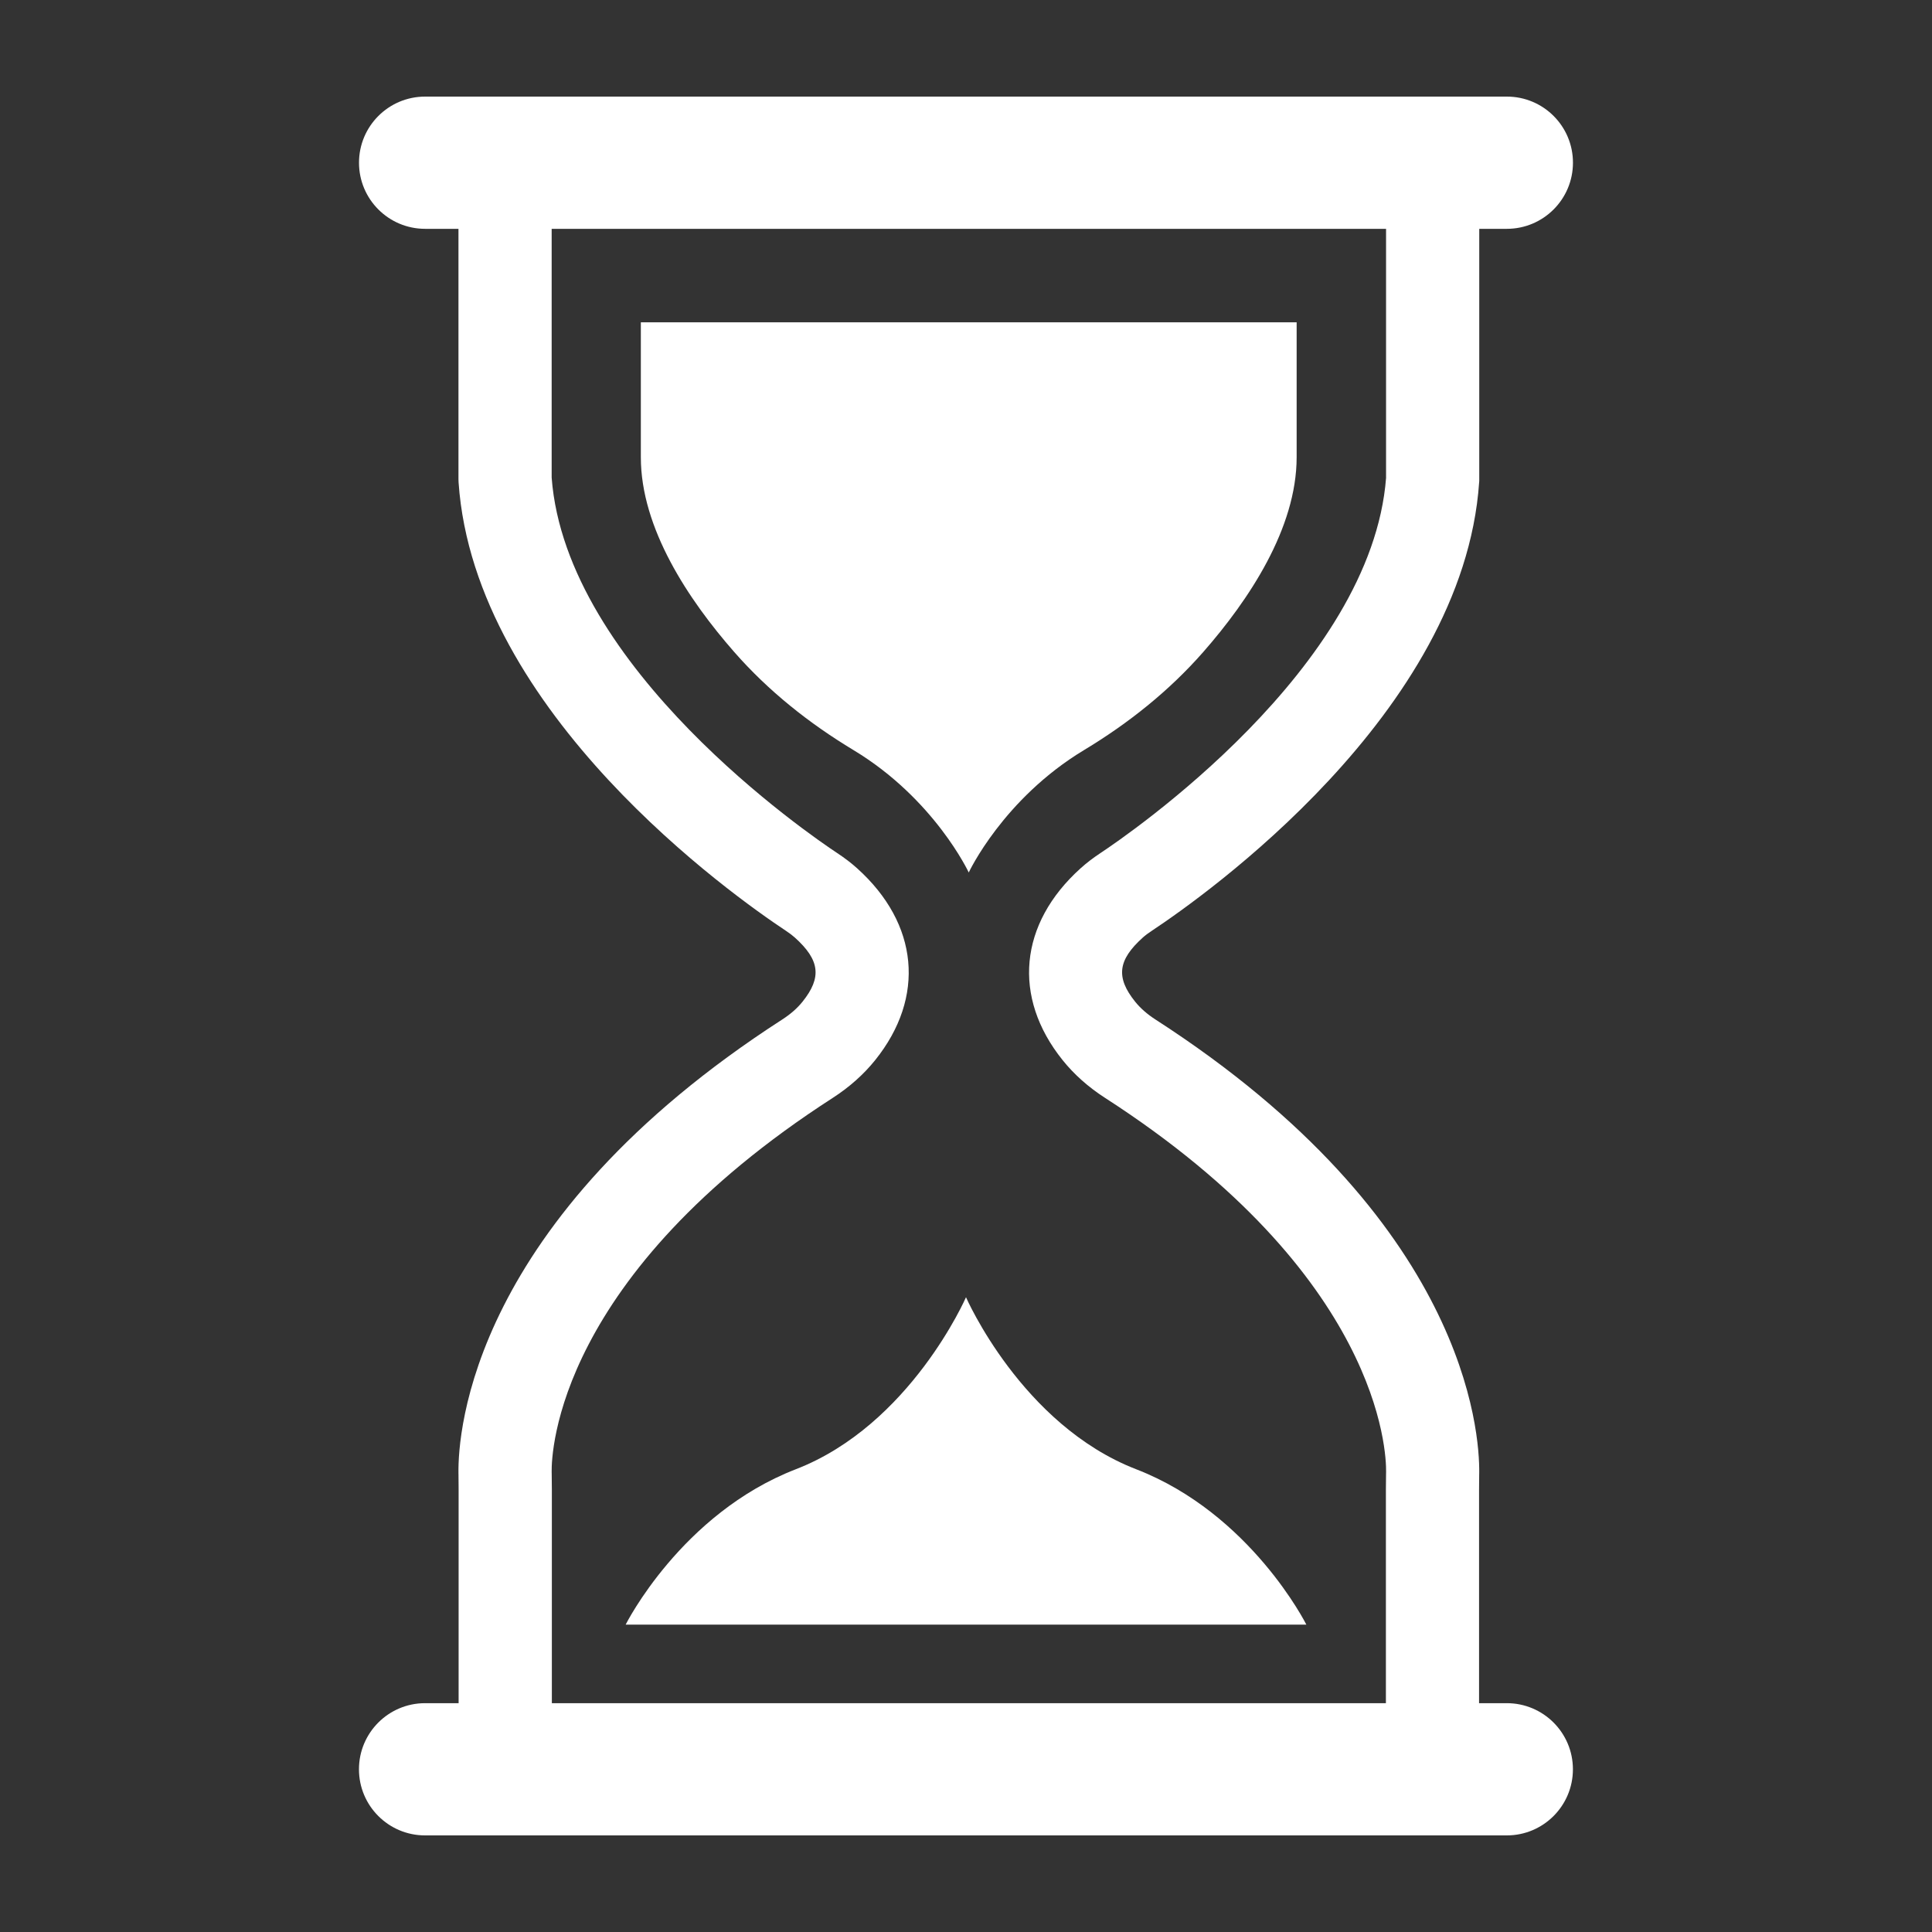 <?xml version="1.0" encoding="utf-8"?>
<!-- Generator: Adobe Illustrator 24.3.0, SVG Export Plug-In . SVG Version: 6.00 Build 0)  -->
<svg version="1.1" xmlns="http://www.w3.org/2000/svg" xmlns:xlink="http://www.w3.org/1999/xlink" x="0px" y="0px"
	 viewBox="0 0 500 500" style="enable-background:new 0 0 500 500;" xml:space="preserve">
<rect x="0" y="0" width="500" height="500" fill="#333333" stroke="none"/>
<style type="text/css">
	.st0{fill:#FFFFFF;}
</style>
<g id="BACKGROUND">
</g>
<g id="OBJECTS">
</g>
<g id="DESIGNED_BY_FREEPIK">
	<g>
		<path class="st0" d="M389.98,25H110.02c-9.45,0-17.11,7.66-17.11,17.11v0c0,9.45,7.66,17.11,17.11,17.11h8.63v64.8l0.03,0.83
			c4.11,59.75,71.27,107.13,84.69,116.02c0.95,0.63,1.72,1.21,2.34,1.77c6.48,5.83,7.01,10.33,1.99,16.59
			c-1.35,1.69-3.12,3.24-5.25,4.61c-80.55,51.94-83.94,106.9-83.8,117.39l0.01,0.49c0.02,1.25,0.03,2.5,0.03,3.75v55.31h-8.68
			c-9.45,0-17.11,7.66-17.11,17.11c0,9.45,7.66,17.11,17.11,17.11h279.95c9.45,0,17.11-7.66,17.11-17.11
			c0-9.45-7.66-17.11-17.11-17.11h-7.18v-55.31c0-1.25,0.02-2.5,0.03-3.75l0.01-0.49c0.14-10.49-3.25-65.44-83.8-117.39
			c-2.13-1.37-3.89-2.92-5.25-4.61c-5.03-6.27-4.49-10.76,1.99-16.59c0.62-0.56,1.39-1.14,2.35-1.77
			c13.42-8.89,80.57-56.27,84.69-116.02l0.03-0.41V59.22h7.14c9.45,0,17.11-7.66,17.11-17.11v0C407.09,32.66,399.43,25,389.98,25z
			 M358.72,123.59c-3.72,49.3-66.72,92.41-73.91,97.17c-1.96,1.3-3.65,2.59-5.16,3.96c-15.92,14.34-17.71,33.34-4.67,49.61
			c2.98,3.72,6.68,7.01,10.99,9.79c71.35,46.01,72.82,91.73,72.75,96.79l-0.01,0.49c-0.02,1.36-0.04,2.72-0.04,4.08v55.31H142.82
			v-55.31c0-1.36-0.02-2.72-0.04-4.08l-0.01-0.48c-0.07-5.06,1.4-50.79,72.75-96.79c4.31-2.78,8.01-6.08,10.99-9.79
			c13.05-16.27,11.26-35.27-4.67-49.61c-1.52-1.37-3.21-2.66-5.16-3.95c-7.19-4.76-70.2-47.87-73.91-97.17V59.22h215.94V123.59z"/>
		<path class="st0" d="M205.96,380.24c-29.68,11.49-44.04,40.21-44.04,40.21H250h88.08c0,0-14.36-28.72-44.04-40.21
			C264.36,368.75,250,335.72,250,335.72S235.64,368.75,205.96,380.24z"/>
		<path class="st0" d="M190.02,168.74c8.83,10.08,19.37,18.46,30.84,25.37c20.97,12.64,29.85,31.69,29.85,31.69
			s8.88-19.05,29.85-31.69c11.47-6.91,22.01-15.3,30.84-25.37c11.81-13.48,24.17-32,24.17-50.43V83.41h-84.86h-84.86v34.91
			C165.84,136.74,178.21,155.26,190.02,168.74z"/>
	</g>
</g>
</svg>
